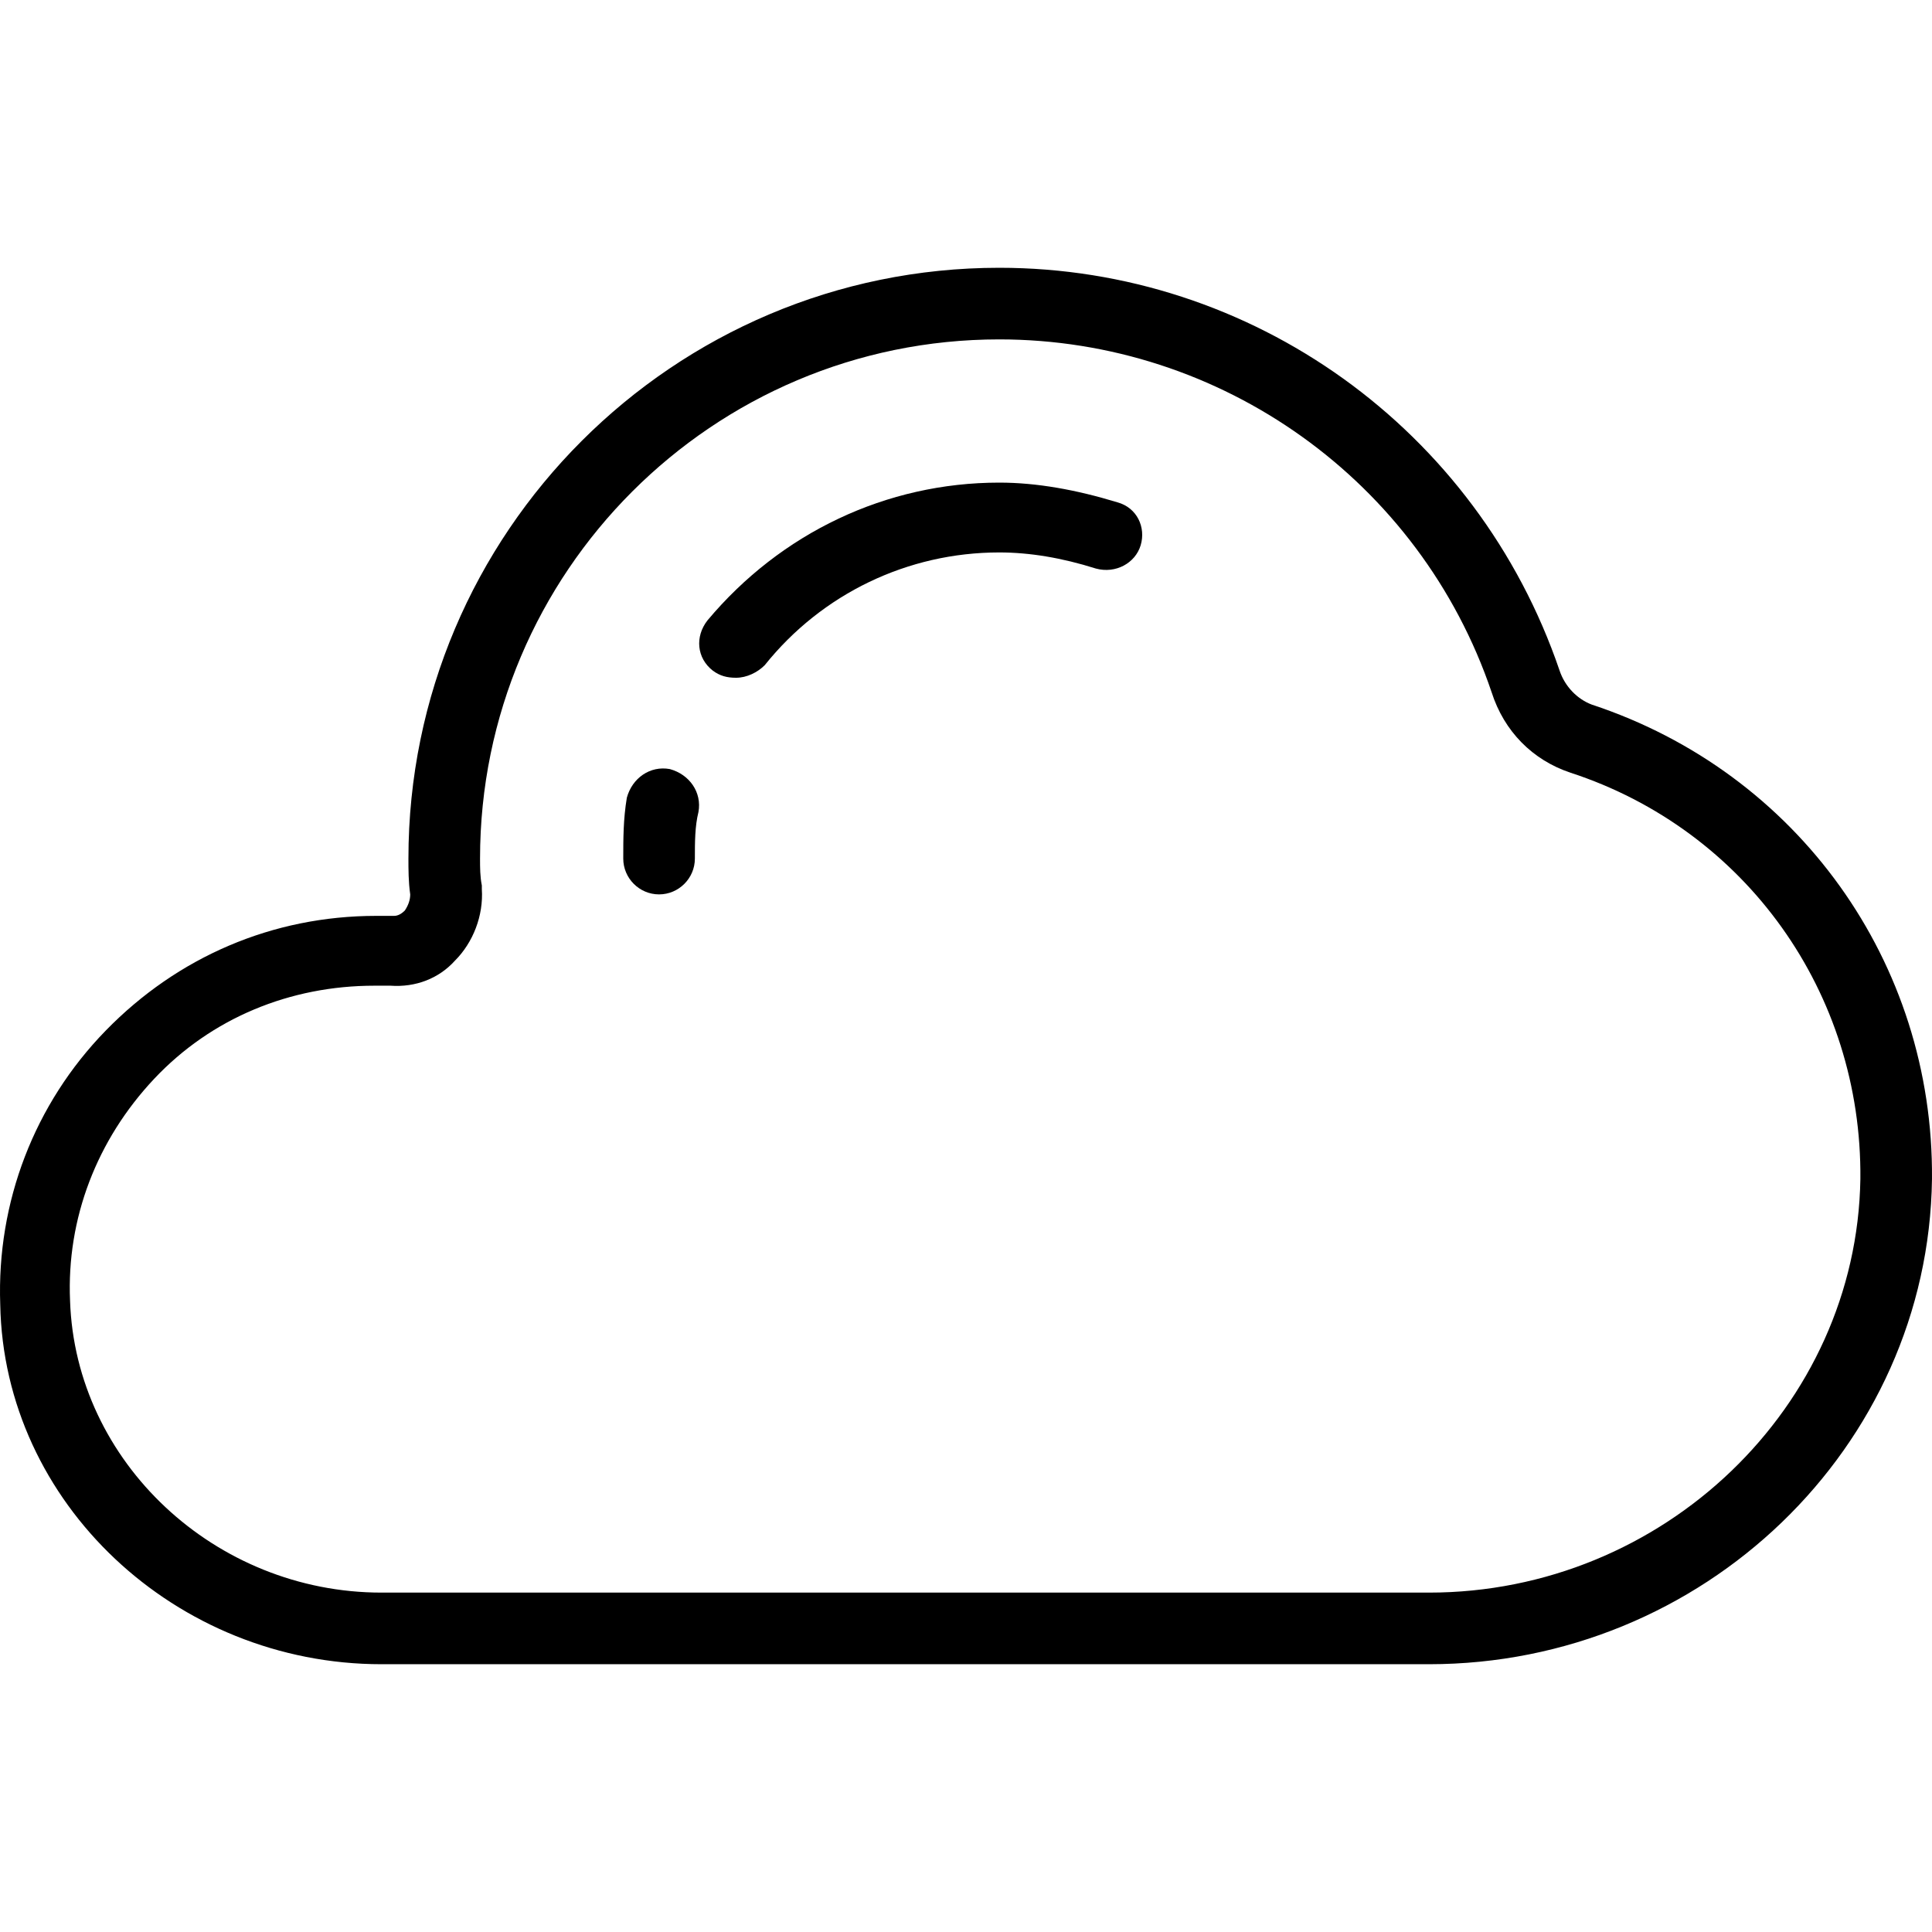 <?xml version="1.0" encoding="iso-8859-1"?>
<!-- Uploaded to: SVG Repo, www.svgrepo.com, Generator: SVG Repo Mixer Tools -->
<svg fill="#000000" height="800px" width="800px" version="1.1" id="Layer_1" xmlns="http://www.w3.org/2000/svg" xmlns:xlink="http://www.w3.org/1999/xlink" 
	 viewBox="0 0 431.656 431.656" xml:space="preserve">
<g>
	<g>
		<g>
			<path d="M355.652,157.428c-3.2-1.2-6-4-7.2-7.6c-18.4-54-68.8-90-125.2-90c-72.8,0-132,59.2-132,132c0,2.4,0,5.2,0.4,8
				c0,1.2-0.4,2.4-1.2,3.6c-0.8,0.8-1.6,1.2-2.4,1.2h-0.4h-3.6c-23.2,0-44.4,9.2-60.4,25.6c-16,16.4-24.4,38.4-23.6,61.2
				c0.8,44.4,39.2,80.4,85.2,80.4h234c61.2,0,111.6-48.4,112.4-108.4C432.052,215.028,401.652,172.628,355.652,157.428z
				 M319.252,355.828h-234c-37.2,0-68.4-29.2-69.6-65.2c-0.8-18.4,6-36,18.8-49.6c12.8-13.6,30.4-20.8,49.2-20.8h3.6
				c5.6,0.4,10.8-1.6,14.4-5.6c4-4,6.4-10,6-16c0-0.4,0-0.4,0-0.8c-0.4-2-0.4-4-0.4-6c0-64,52-116,116-116c49.6,0,94,31.6,110,78.8
				c2.8,8.8,9.2,15.2,17.6,18c39.2,12.8,65.2,49.2,64.8,90.8C414.852,314.228,371.652,355.828,319.252,355.828z"/>
			<path d="M149.652,171.828c-4.4-0.8-8.4,2-9.6,6.4c-0.8,4.8-0.8,9.2-0.8,13.6c0,4.4,3.6,8,8,8c4.4,0,8-3.6,8-8
				c0-3.6,0-7.2,0.8-10.4C156.852,177.028,154.052,173.028,149.652,171.828z"/>
			<path d="M249.652,112.228c-9.2-2.8-18-4.4-26.4-4.4c-25.2,0-48.8,11.2-65.2,30.8c-2.8,3.6-2.4,8.4,1.2,11.2
				c1.6,1.2,3.2,1.6,5.2,1.6c2.4,0,4.8-1.2,6.4-2.8c12.8-16,32-25.2,52.4-25.2c6.8,0,14,1.2,21.6,3.6c4.4,1.2,8.8-1.2,10-5.2
				C256.052,117.828,254.052,113.428,249.652,112.228z"/>
		</g>
	</g>
</g>
</svg>